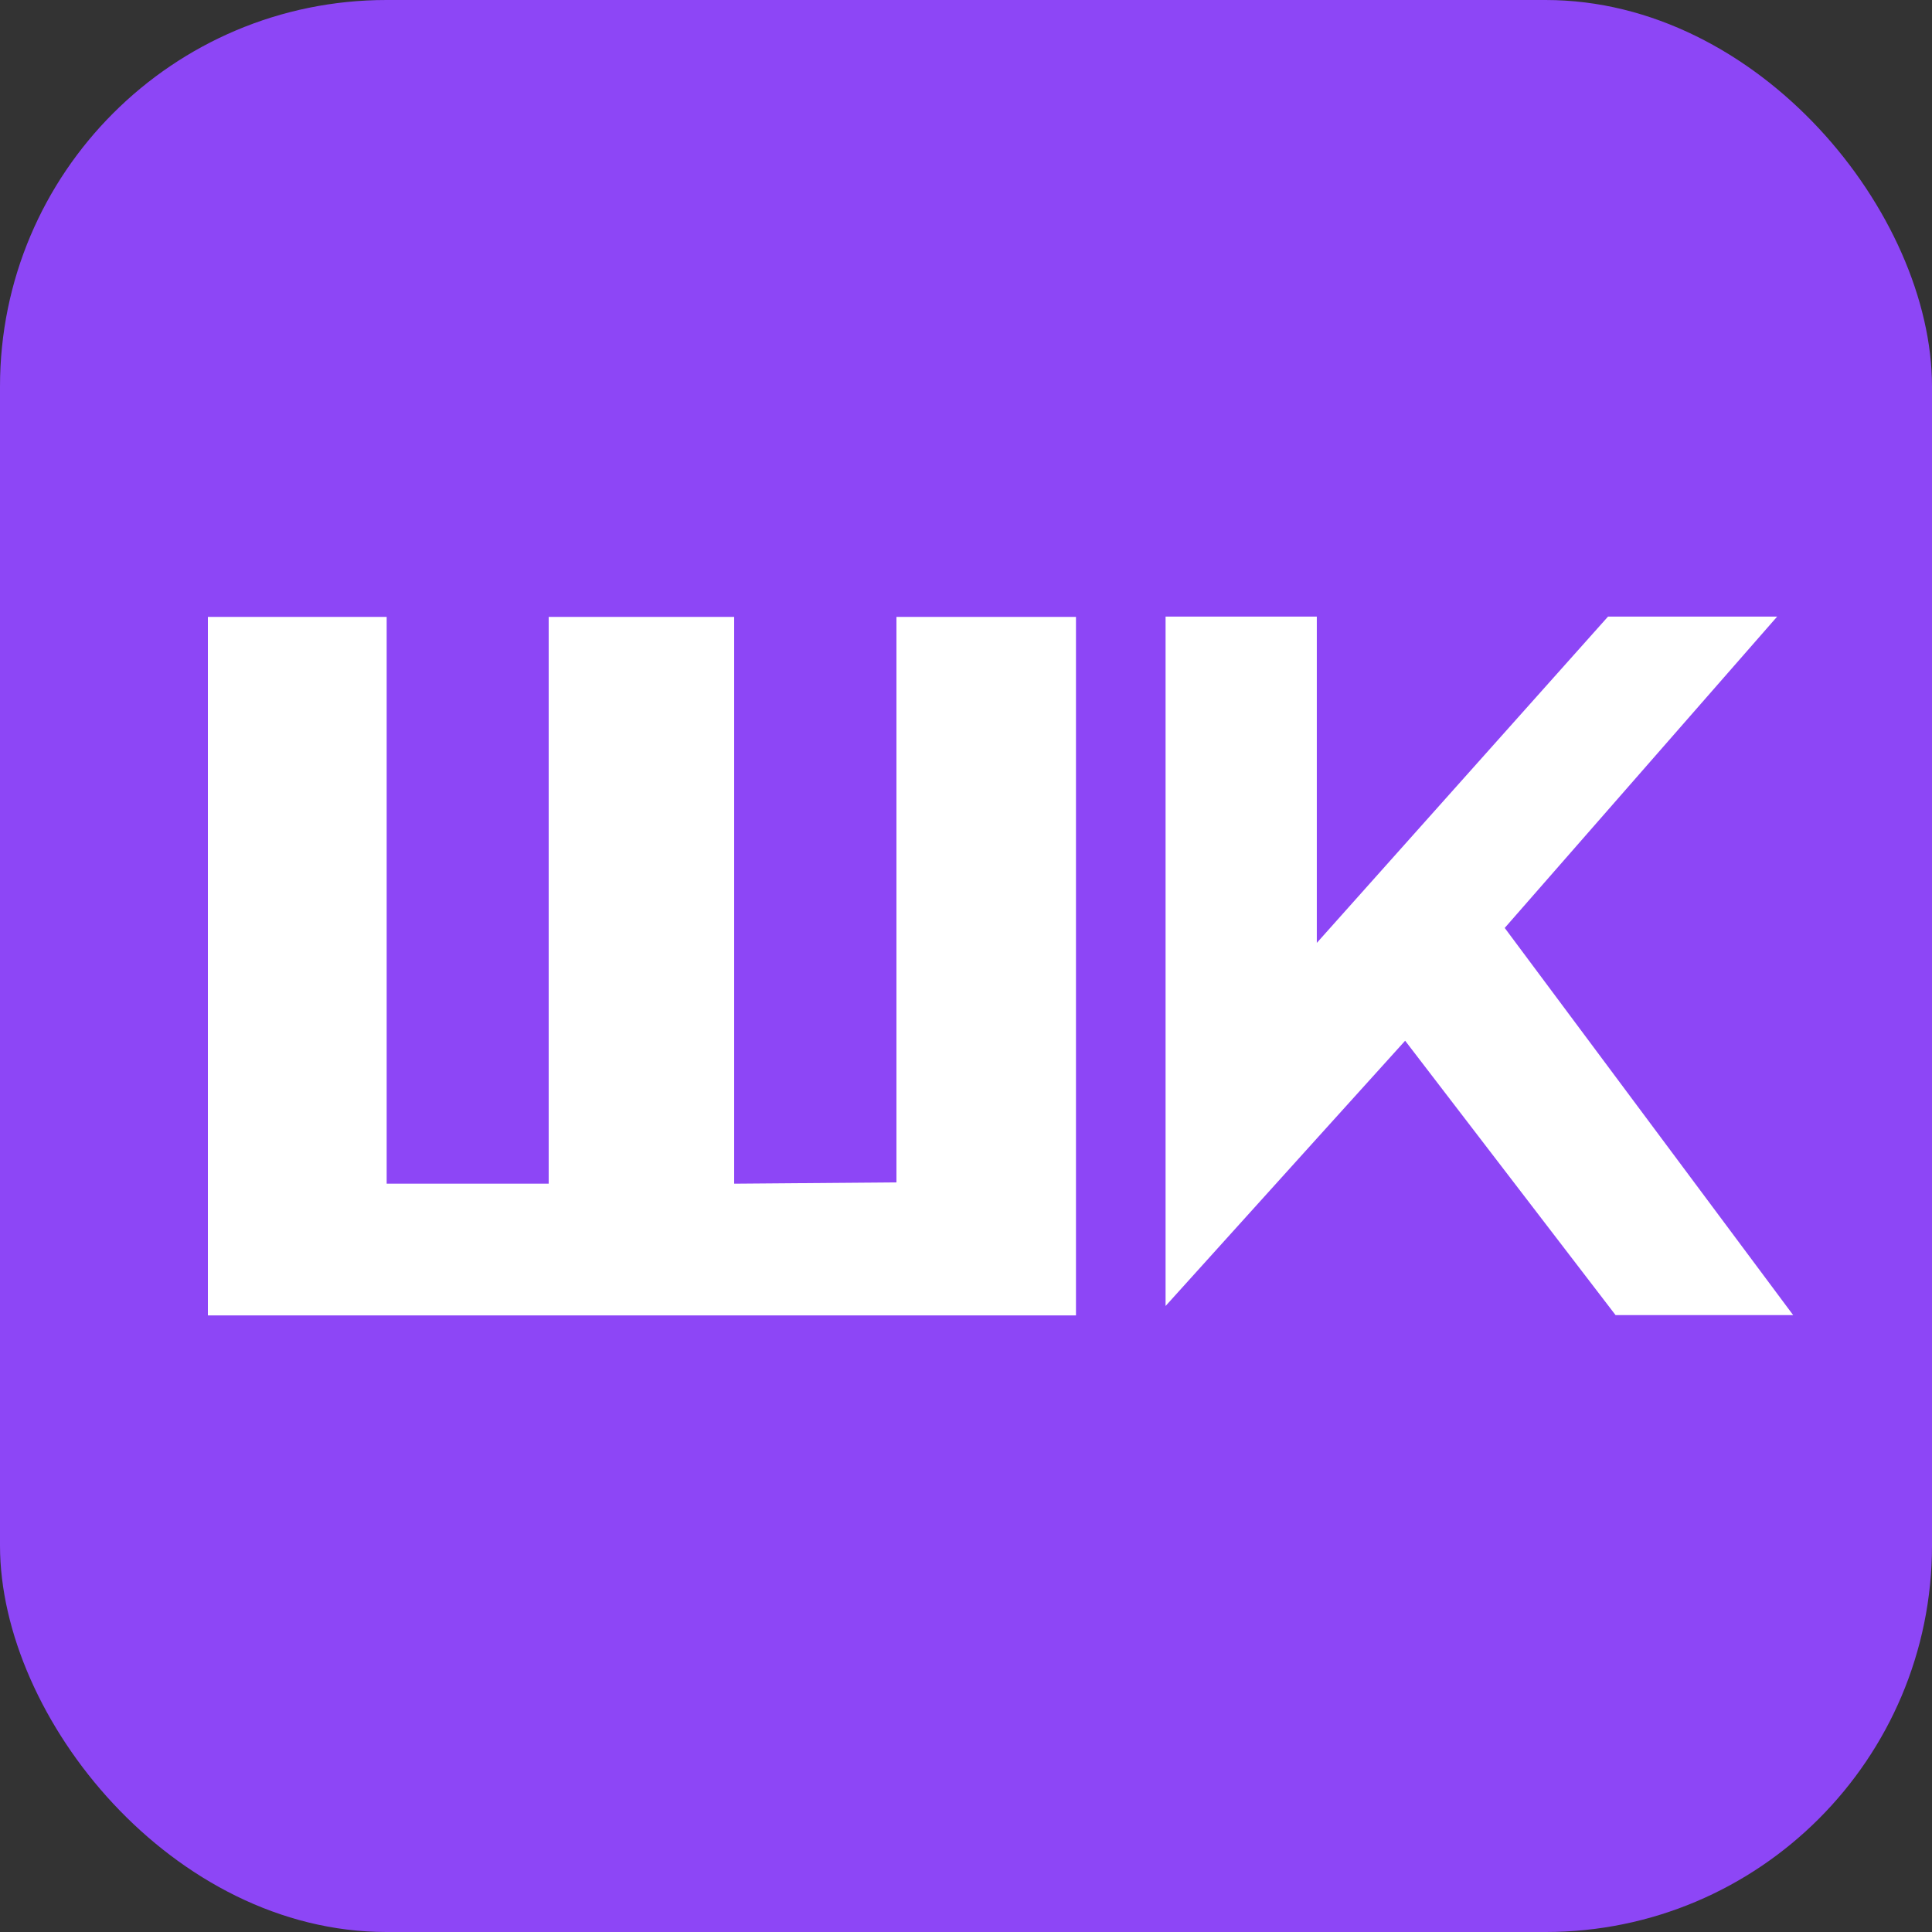 <?xml version="1.0" encoding="UTF-8"?><svg id="_лой_1" xmlns="http://www.w3.org/2000/svg" viewBox="0 0 500 500"><rect x="0" y="0" width="500" height="500" fill="#333333" stroke="none"/><rect width="500" height="500" rx="100.02" ry="100.02" style="fill:#8d46f6;"/><g><polygon points="278.46 159.65 232 159.65 232 306 190 306.34 190 159.65 142 159.65 142 306.34 100.07 306.34 100.07 159.65 53.8 159.65 53.8 340.43 278.46 340.43 278.46 159.65" style="fill:#fff;"/><polygon points="459.93 159.57 416.16 159.57 340.79 244.02 340.79 159.57 301.65 159.57 301.65 337.99 340.79 294.64 340.79 294.64 363.65 269.34 418.11 340.35 464.07 340.35 389.42 240.15 459.93 159.57" style="fill:#fff;"/></g></svg>